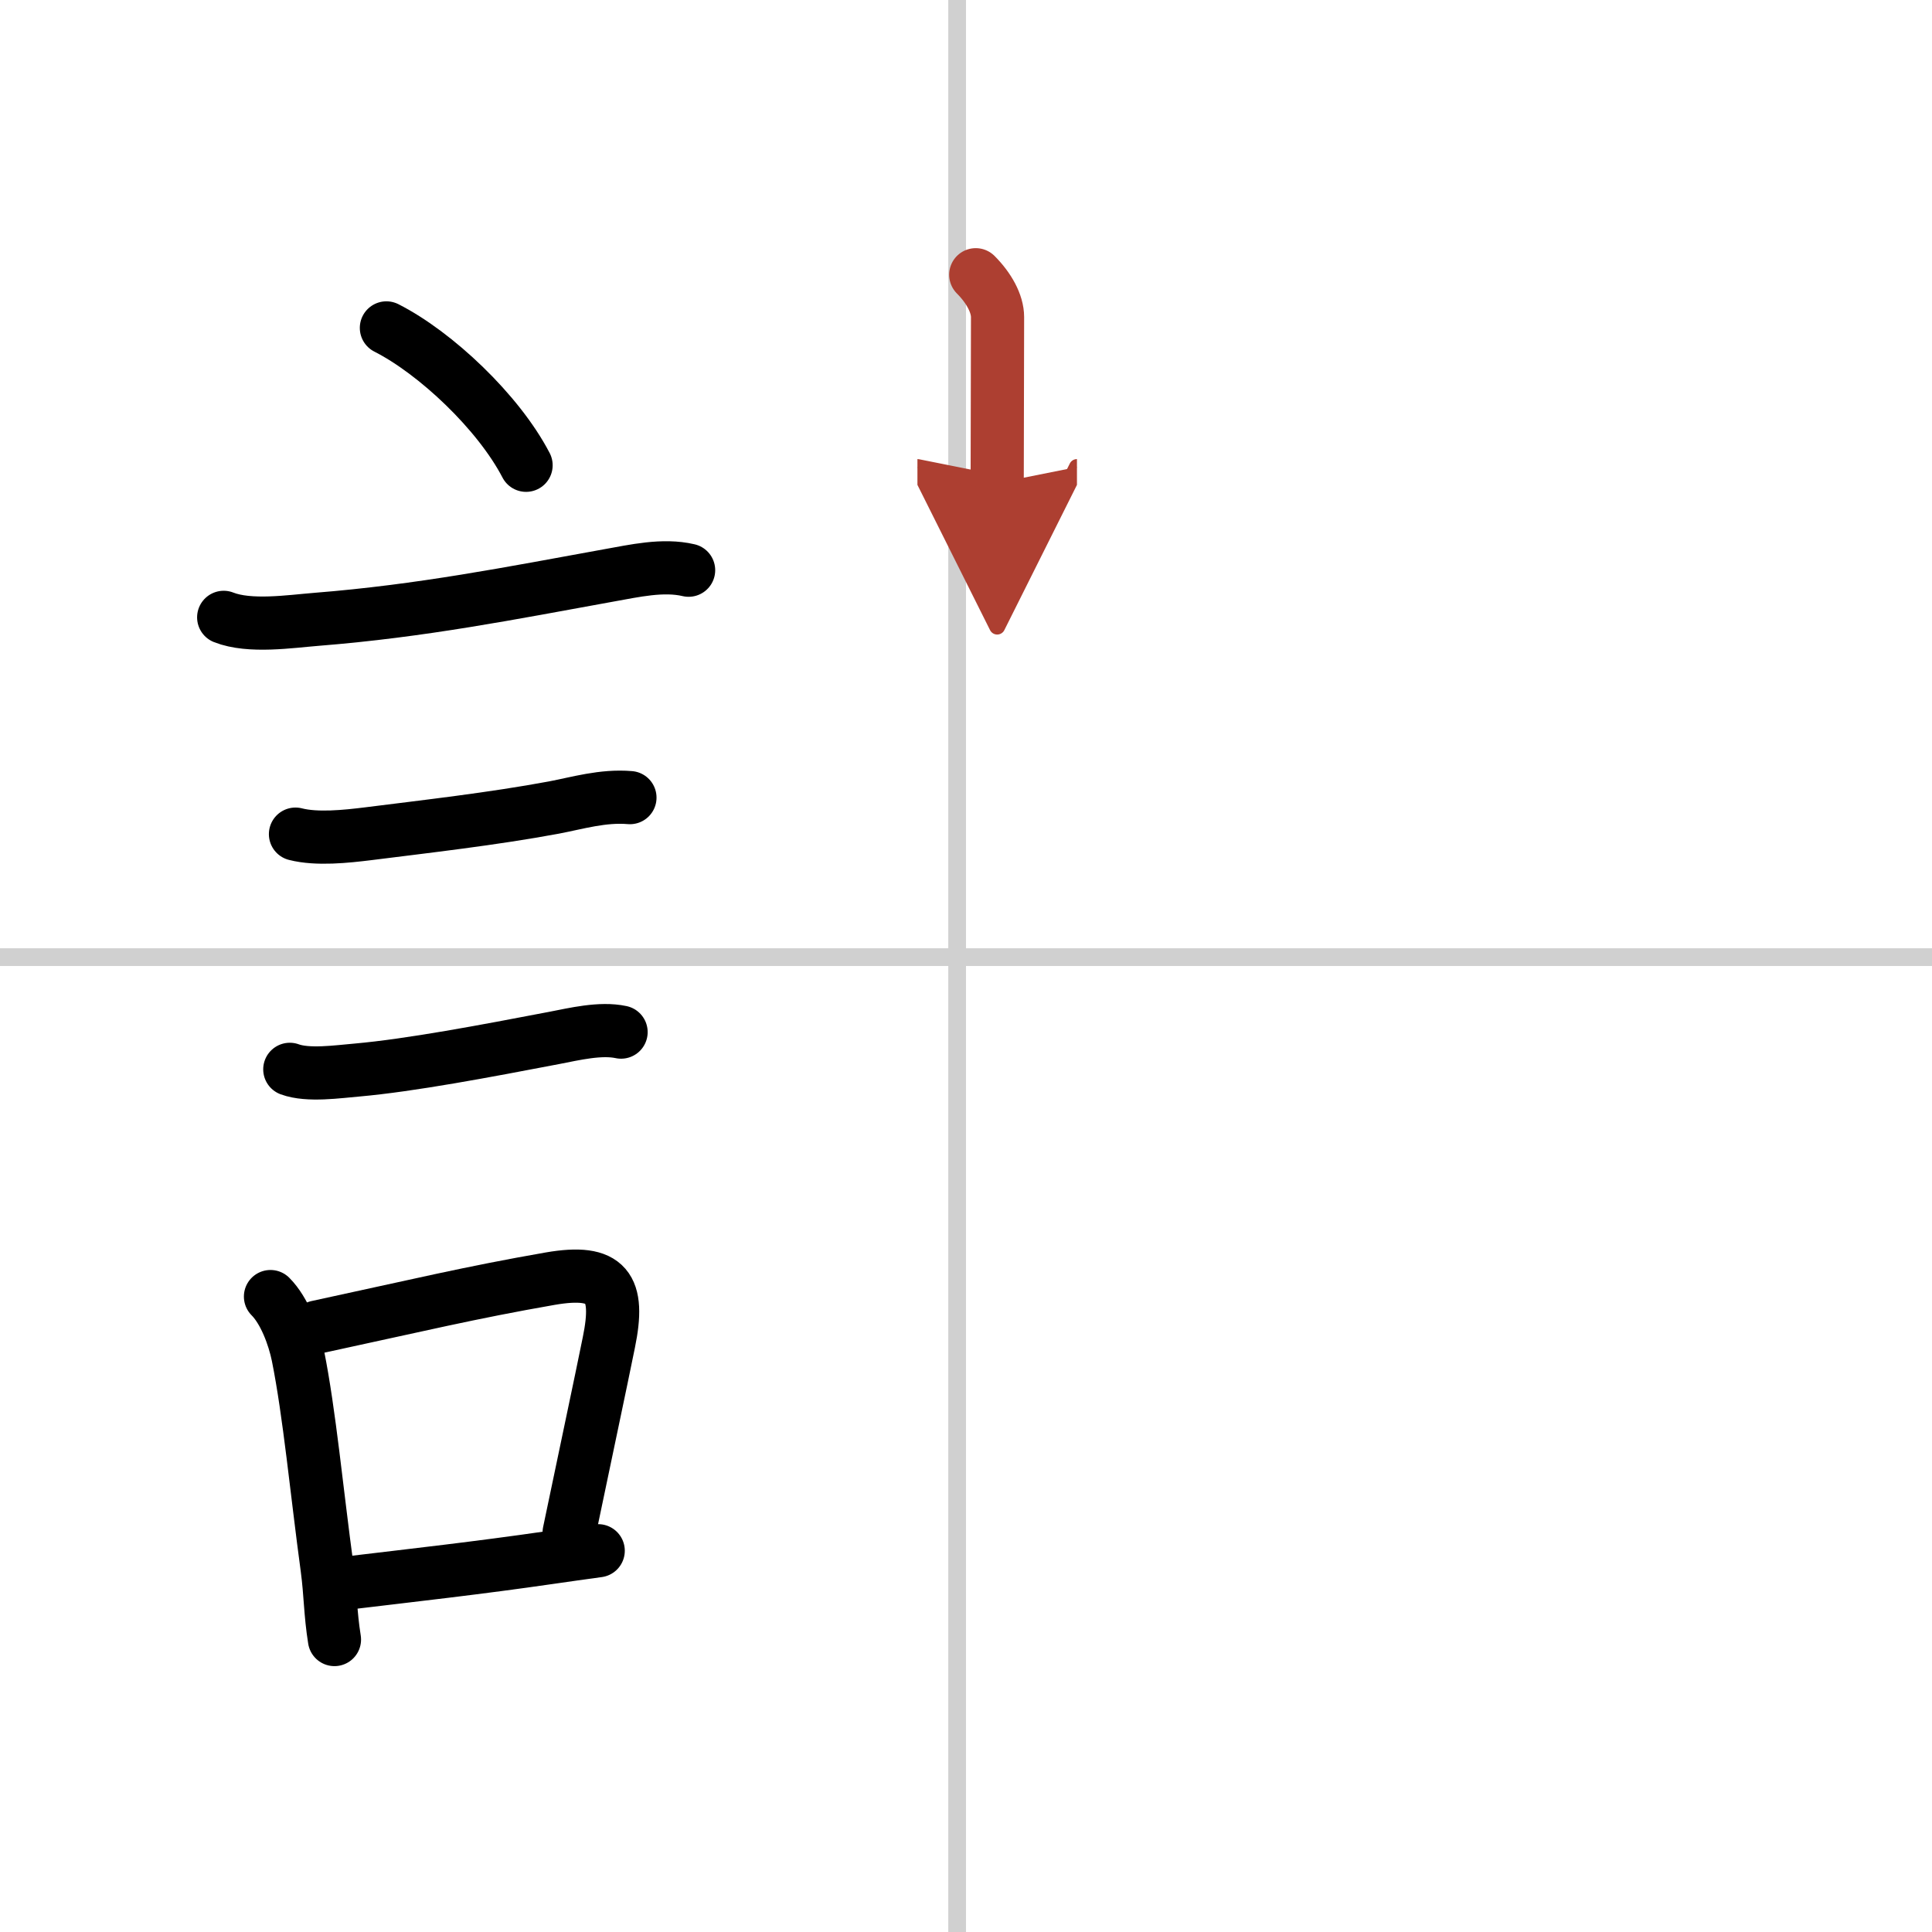 <svg width="400" height="400" viewBox="0 0 109 109" xmlns="http://www.w3.org/2000/svg"><defs><marker id="a" markerWidth="4" orient="auto" refX="1" refY="5" viewBox="0 0 10 10"><polyline points="0 0 10 5 0 10 1 5" fill="#ad3f31" stroke="#ad3f31"/></marker></defs><g fill="none" stroke="#000" stroke-linecap="round" stroke-linejoin="round" stroke-width="3"><rect width="100%" height="100%" fill="#fff" stroke="#fff"/><line x1="54" x2="54" y2="109" stroke="#d0d0d0" stroke-width="1"/><line x2="109" y1="54" y2="54" stroke="#d0d0d0" stroke-width="1"/><path d="m21.8 18.5c2.78 1.41 6.32 4.75 7.88 7.75"/><path d="m12.62 34.83c1.47 0.58 3.75 0.23 5.25 0.11 5.91-0.47 10.93-1.47 16.5-2.48 1.41-0.25 3.04-0.63 4.48-0.29"/><path d="m16.67 47.06c1.21 0.31 2.87 0.13 4.09-0.02 3.25-0.41 7.05-0.84 10.49-1.48 1.32-0.25 2.76-0.69 4.29-0.56"/><path d="m16.35 60.33c1.03 0.38 2.72 0.13 3.79 0.04 3.04-0.27 7.25-1.07 11.12-1.81 1.14-0.22 2.62-0.58 3.78-0.33"/><path d="m15.26 73.15c0.79 0.79 1.33 2.26 1.55 3.34 0.65 3.23 1.06 7.67 1.65 12.01 0.19 1.44 0.17 2.5 0.41 4"/><path d="m17.89 74.87c5.7-1.23 8.62-1.94 13.15-2.73 3.24-0.56 3.95 0.49 3.31 3.6-0.59 2.9-1 4.78-2.24 10.72"/><path d="m19.71 89.3c3.75-0.45 7.2-0.83 11.34-1.43 0.81-0.12 1.7-0.24 2.7-0.38"/><path d="m55.05 15.5c0.73 0.73 1.23 1.62 1.23 2.39 0 3.36-0.02 6.17-0.02 9.36" marker-end="url(#a)" stroke="#ad3f31"/></g></svg>
